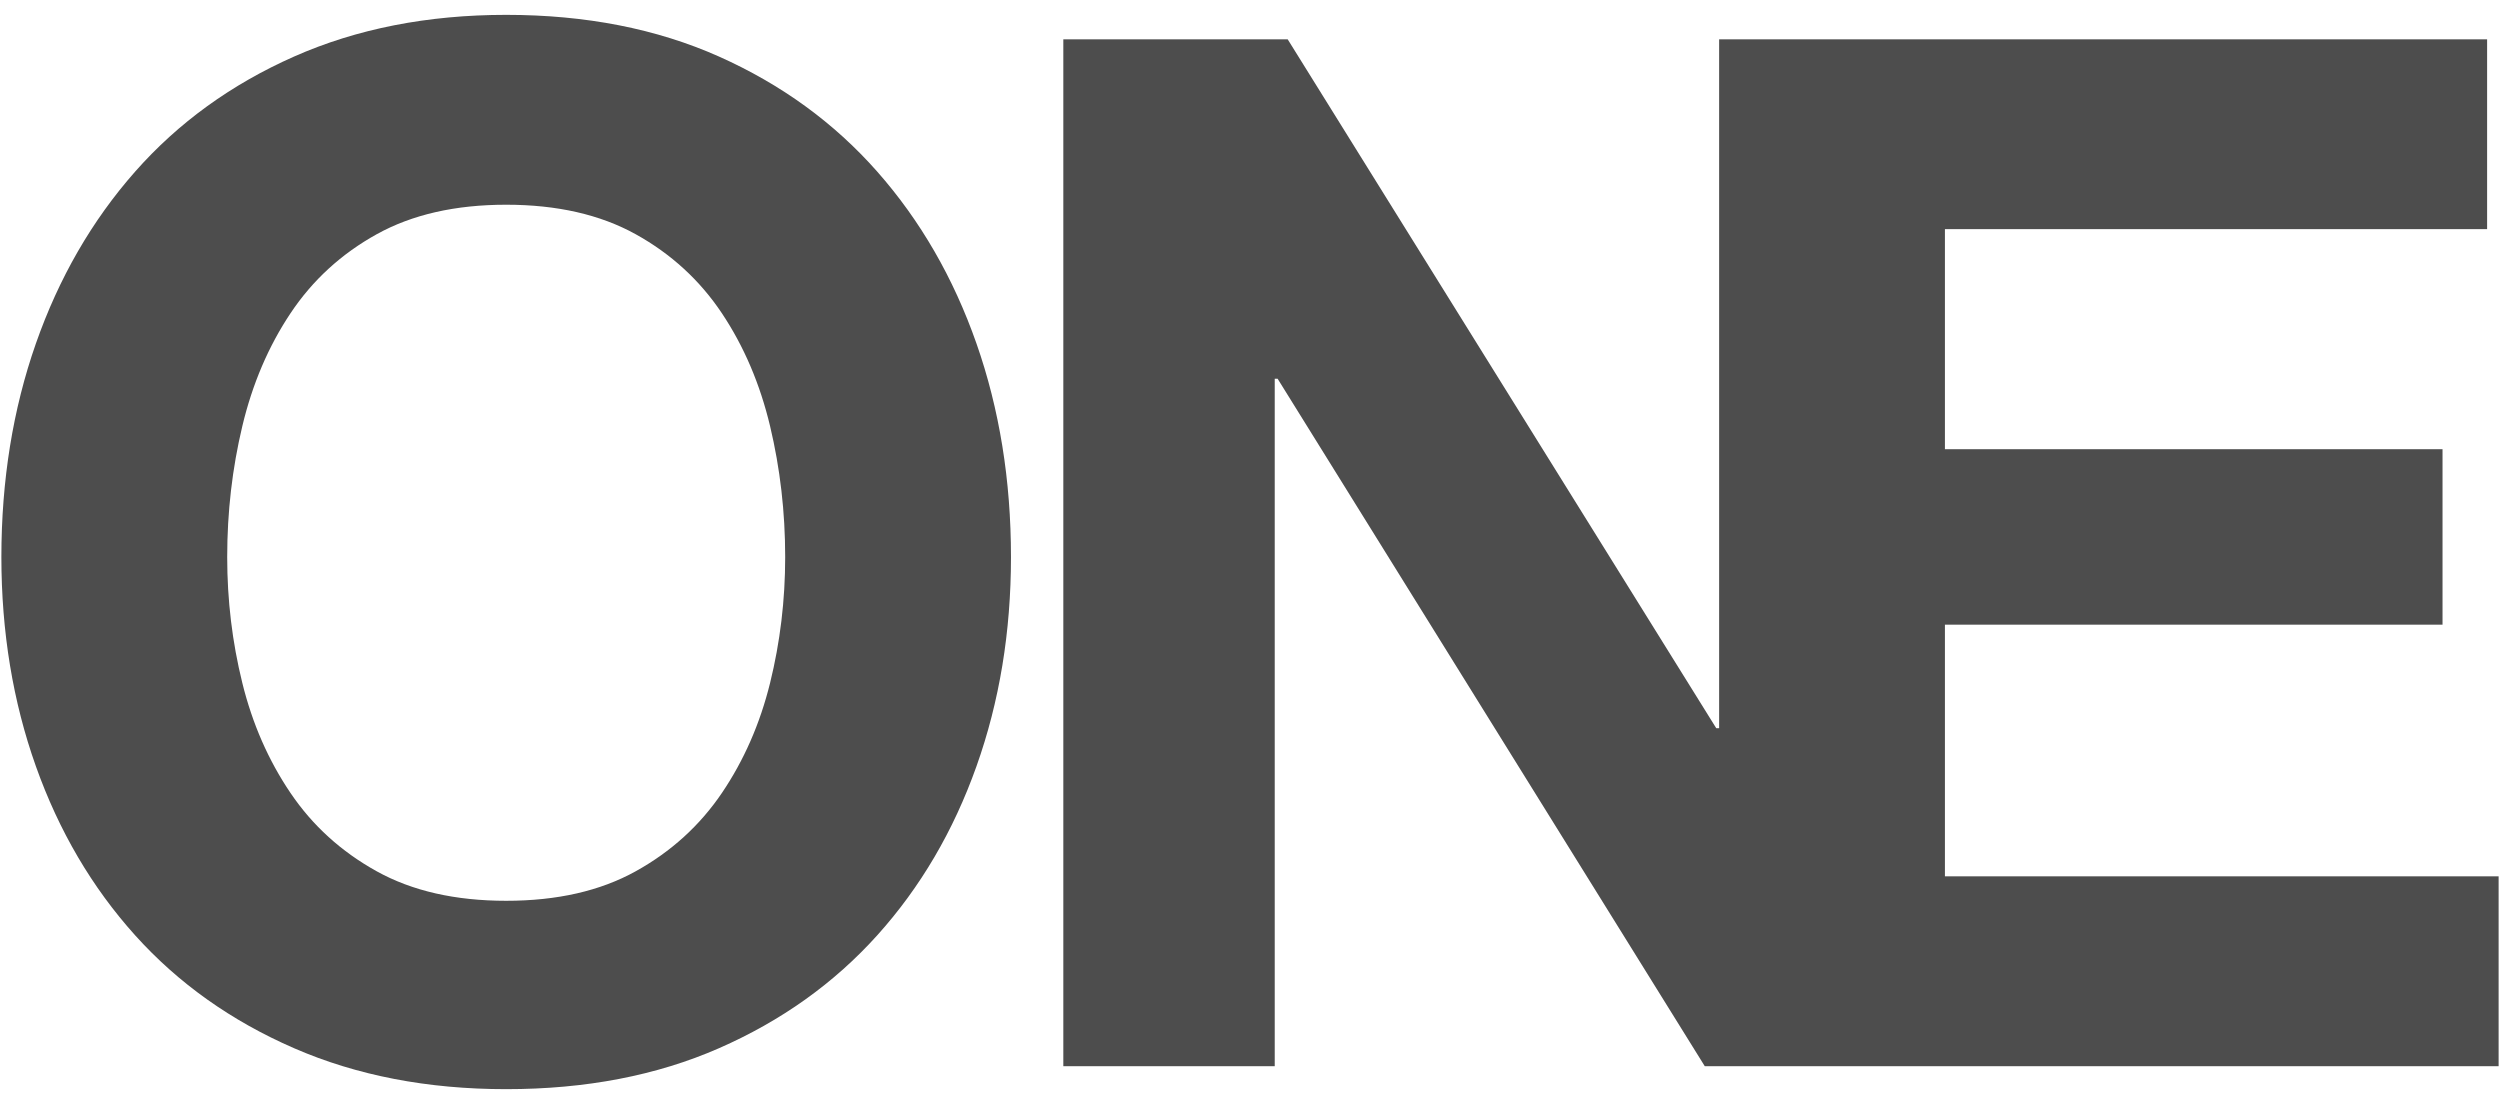 <?xml version="1.0" encoding="utf-8"?>
<!-- Generator: Adobe Illustrator 16.0.0, SVG Export Plug-In . SVG Version: 6.00 Build 0)  -->
<!DOCTYPE svg PUBLIC "-//W3C//DTD SVG 1.1//EN" "http://www.w3.org/Graphics/SVG/1.1/DTD/svg11.dtd">
<svg version="1.1" id="Layer_1" xmlns="http://www.w3.org/2000/svg" xmlns:xlink="http://www.w3.org/1999/xlink" x="0px" y="0px"
	 width="172.093px" height="76px" viewBox="0 0 172.093 76" enable-background="new 0 0 172.093 76" xml:space="preserve">
<g>
	<path fill="#4D4D4D" d="M60.386,11.814c-2.97-3.366-6.601-6.005-10.89-7.92c-4.291-1.913-9.175-2.871-14.652-2.871
		c-5.412,0-10.28,0.958-14.603,2.871c-4.323,1.915-7.969,4.554-10.939,7.92c-2.97,3.366-5.247,7.311-6.831,11.831
		c-1.584,4.521-2.376,9.422-2.376,14.701c0,5.147,0.792,9.95,2.376,14.405s3.861,8.332,6.831,11.633
		c2.971,3.301,6.616,5.891,10.939,7.771c4.322,1.881,9.19,2.82,14.603,2.82c5.478,0,10.361-0.939,14.652-2.82
		c4.289-1.881,7.92-4.471,10.89-7.771c2.971-3.301,5.247-7.178,6.831-11.633s2.376-9.258,2.376-14.405
		c0-5.279-0.792-10.18-2.376-14.701C65.633,19.125,63.356,15.181,60.386,11.814z M53.011,47.01c-0.693,2.807-1.799,5.33-3.316,7.574
		c-1.52,2.244-3.499,4.043-5.94,5.395c-2.442,1.354-5.412,2.029-8.91,2.029c-3.499,0-6.469-0.676-8.91-2.029
		c-2.442-1.352-4.422-3.15-5.939-5.395c-1.52-2.244-2.624-4.768-3.316-7.574c-0.693-2.805-1.04-5.693-1.04-8.663
		c0-3.102,0.347-6.104,1.04-9.009c0.692-2.903,1.797-5.495,3.316-7.771c1.518-2.277,3.497-4.092,5.939-5.445
		c2.441-1.352,5.411-2.029,8.91-2.029c3.498,0,6.468,0.678,8.91,2.029c2.441,1.354,4.421,3.168,5.94,5.445
		c1.518,2.276,2.623,4.868,3.316,7.771c0.692,2.904,1.039,5.907,1.039,9.009C54.05,41.316,53.703,44.205,53.011,47.01z"/>
	<polygon fill="#4D4D4D" points="133.883,60.324 133.883,43 168.137,43 168.137,30.922 133.883,30.922 133.883,15.774 
		171.206,15.774 171.206,2.707 132.894,2.707 118.34,2.707 118.34,50.129 118.143,50.129 88.641,2.707 73.196,2.707 73.196,73.393 
		87.749,73.393 87.749,26.07 87.947,26.07 117.351,73.393 118.34,73.393 132.894,73.393 171.998,73.393 171.998,60.324 	"/>
</g>
</svg>

